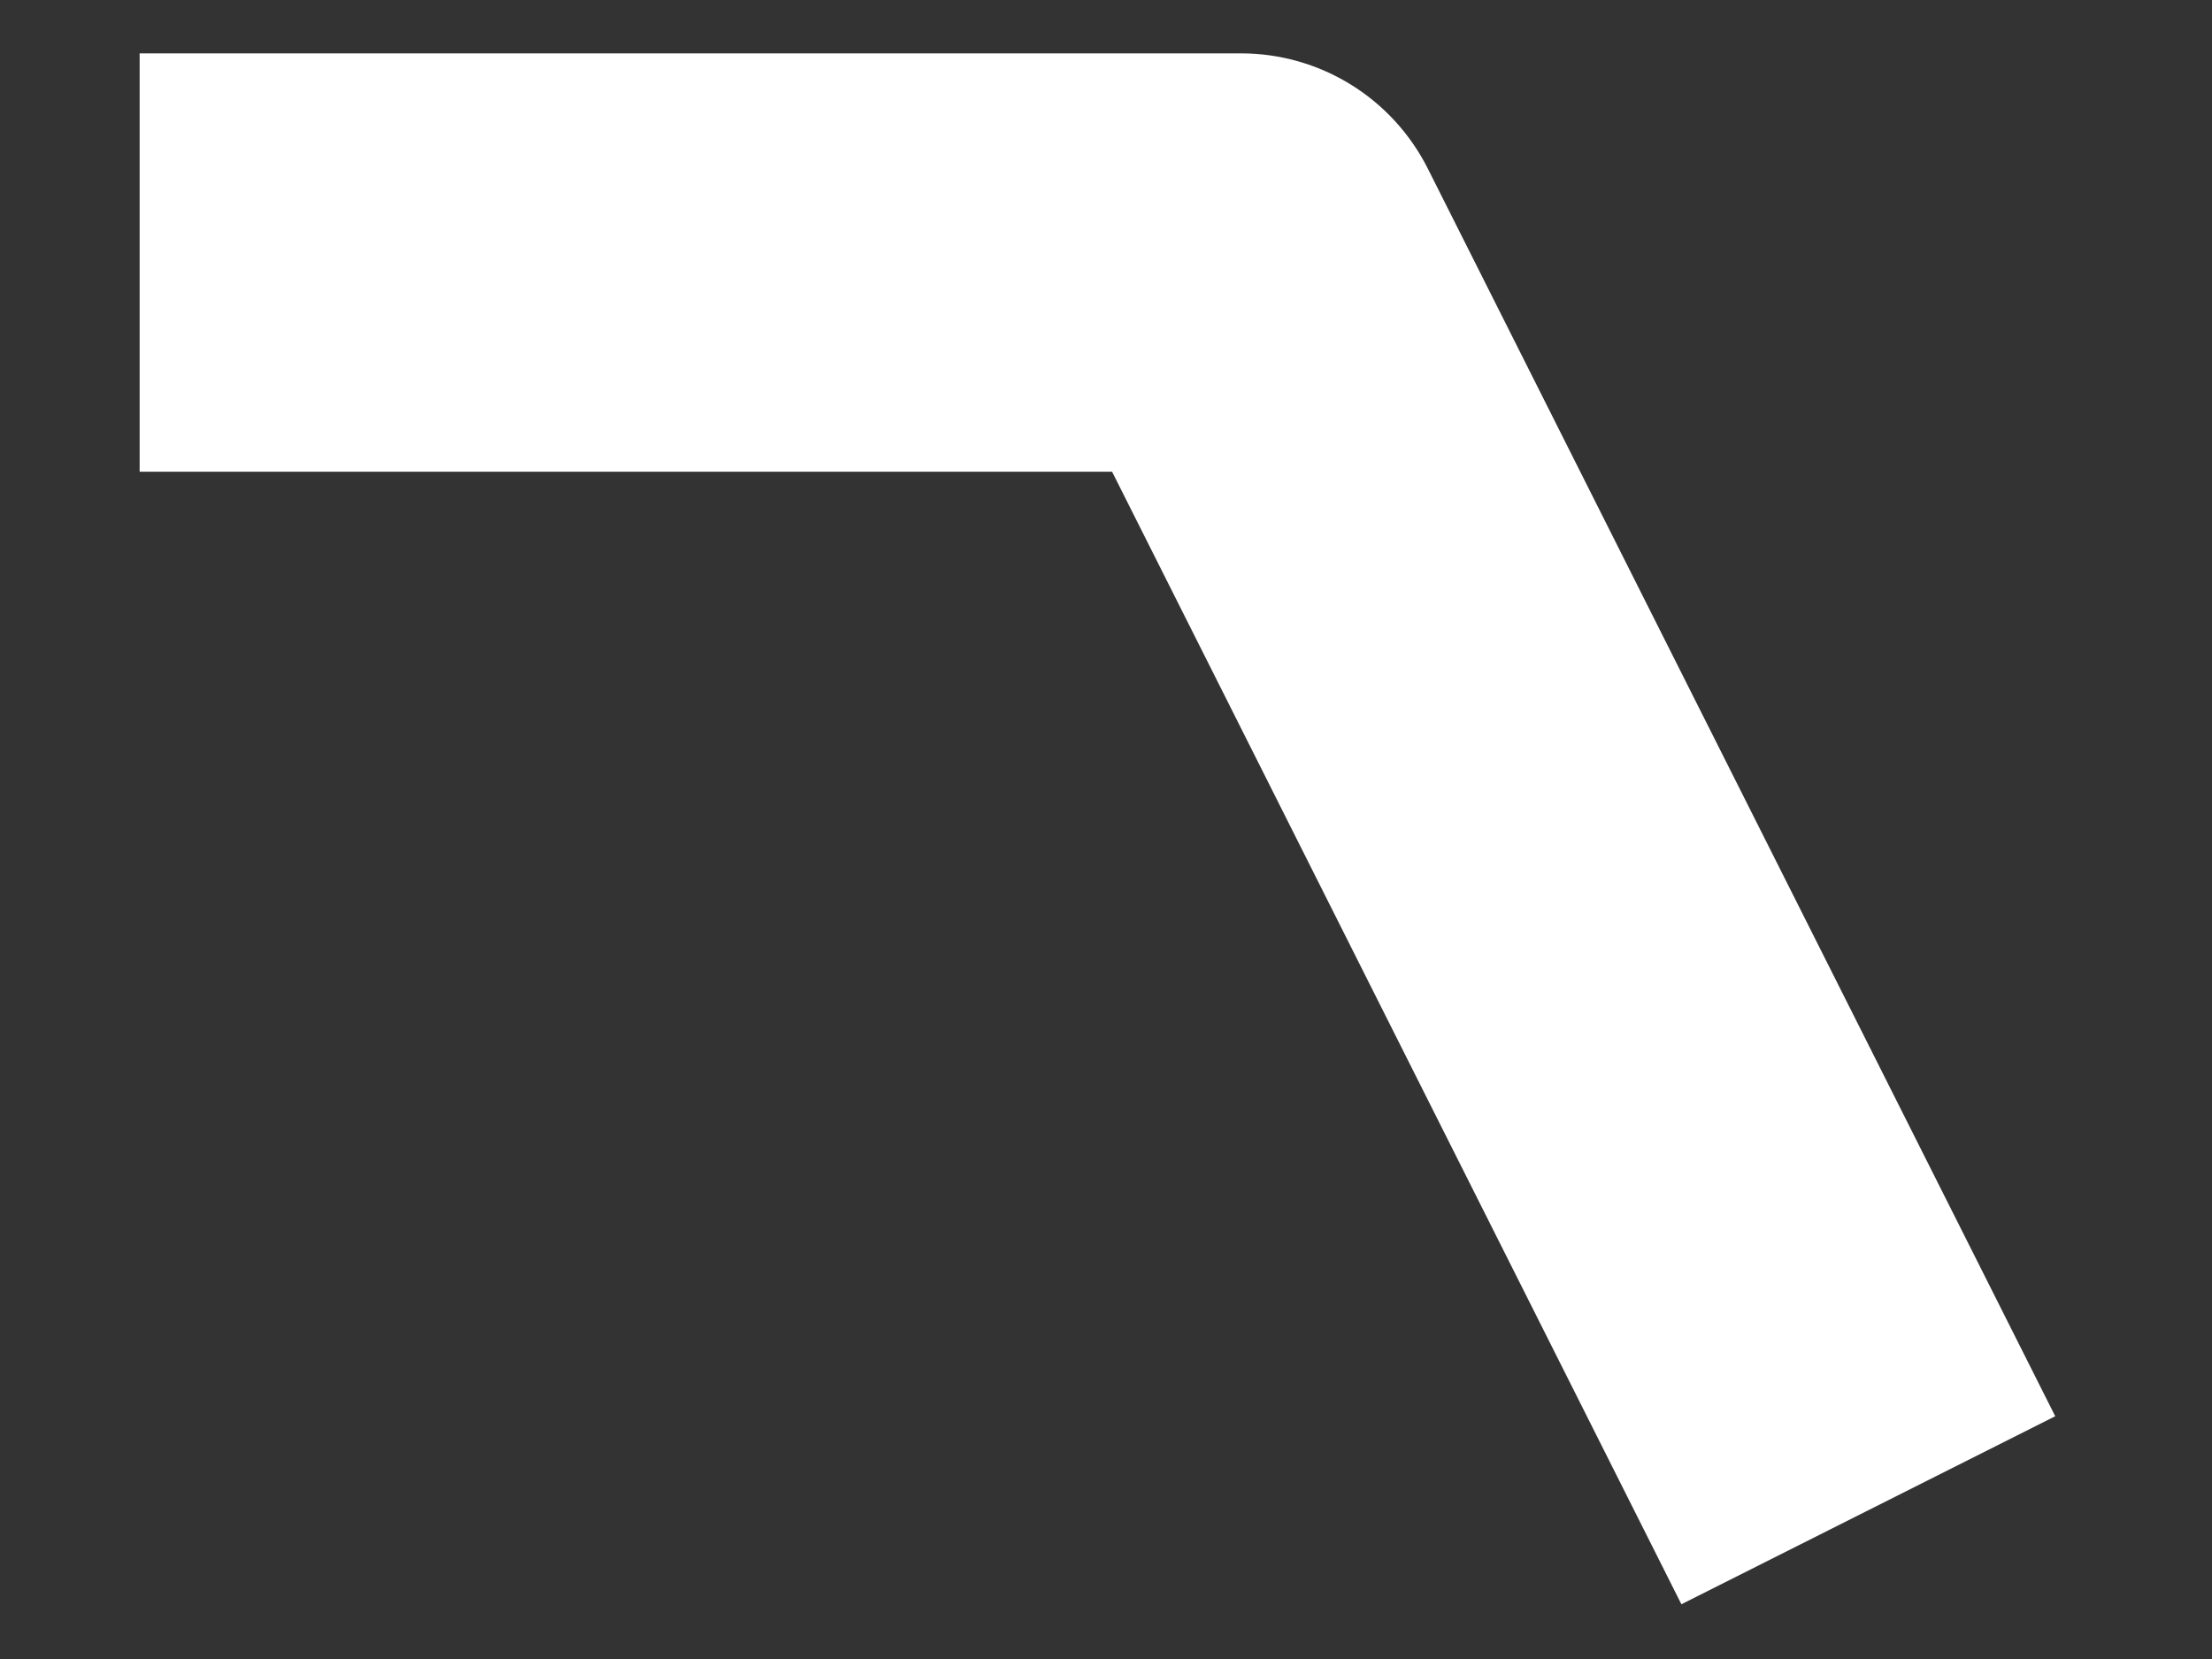 <svg width="8" height="6" viewBox="0 0 8 6" fill="none" xmlns="http://www.w3.org/2000/svg">
<rect x="0" y="0" width="8" height="6" fill="#333333" stroke="none"/>
<path d="M5.164 0.61C5.035 0.354 4.774 0.193 4.488 0.193H0.505V1.706H4.022L6.081 5.802L7.433 5.122L5.164 0.61Z" fill="white"/>
</svg>
